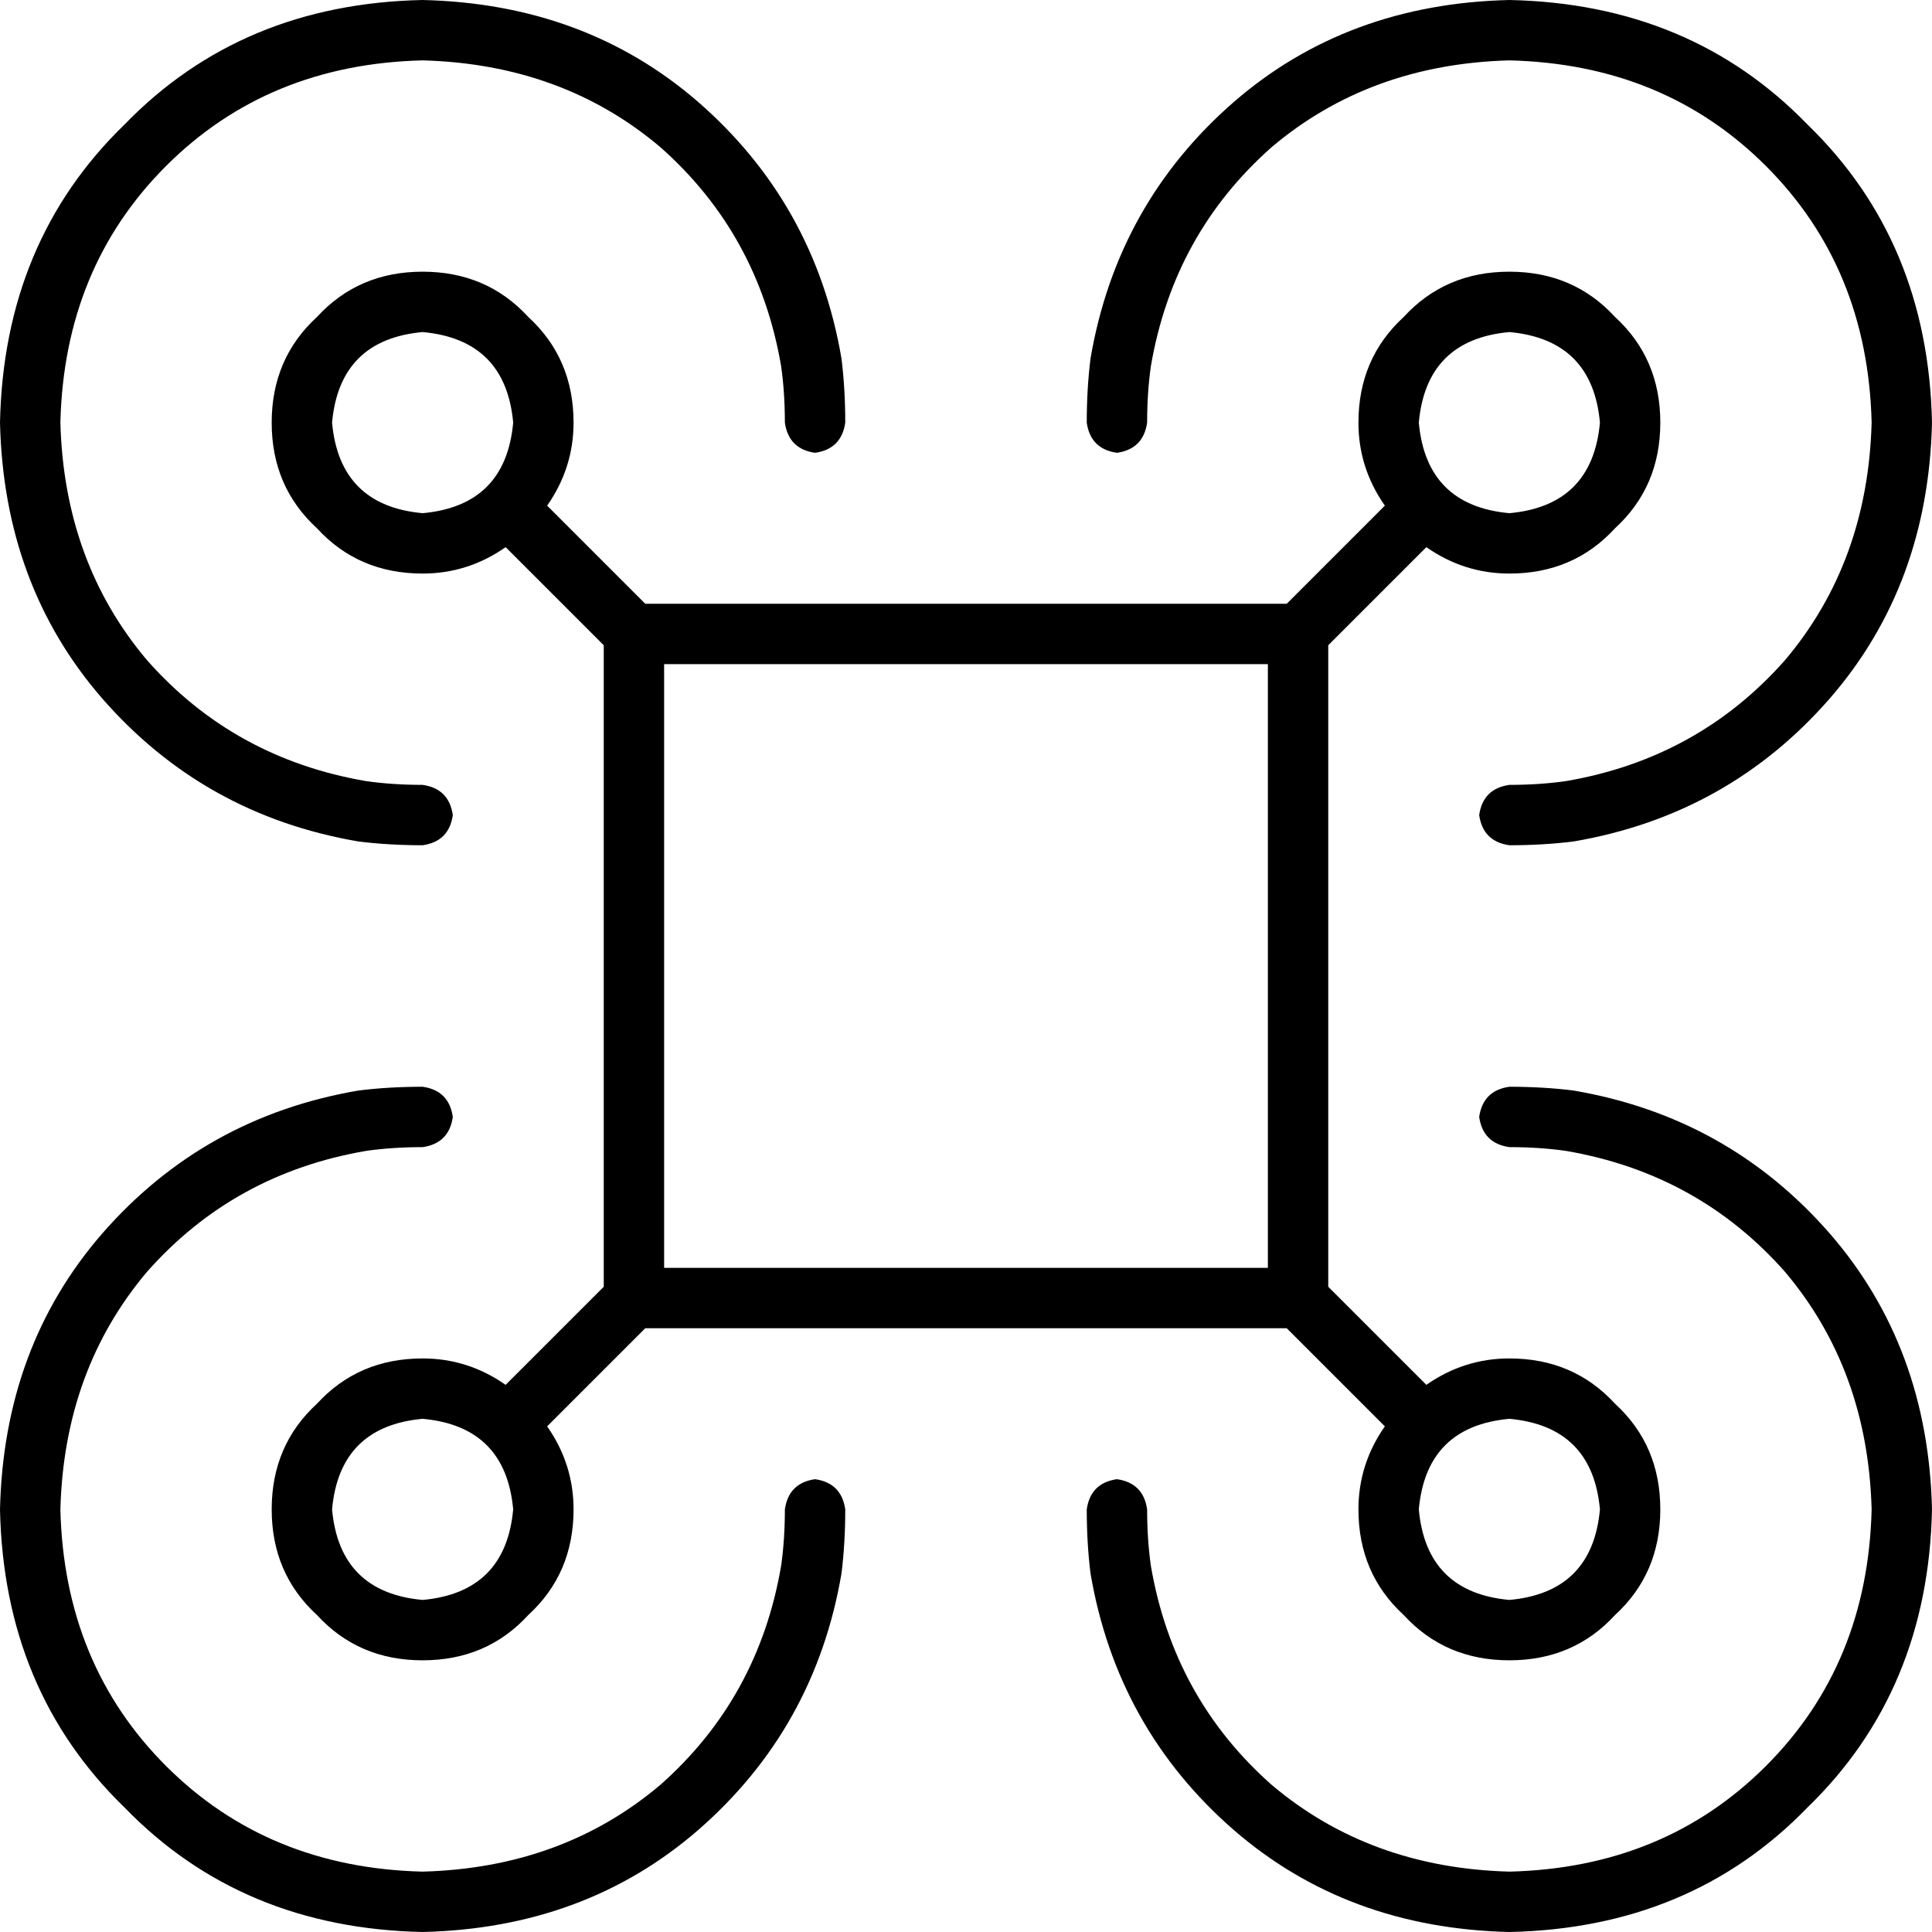 <svg xmlns="http://www.w3.org/2000/svg" viewBox="0 0 512 512">
  <path d="M 112 16 Q 71 17 44 44 L 44 44 L 44 44 Q 17 71 16 112 Q 17 149 39 175 Q 62 201 97 207 Q 104 208 112 208 Q 119 209 120 216 Q 119 223 112 224 Q 103 224 95 223 Q 54 216 27 185 Q 1 155 0 112 Q 1 64 33 33 Q 64 1 112 0 Q 155 1 185 27 Q 216 54 223 95 Q 224 103 224 112 Q 223 119 216 120 Q 209 119 208 112 Q 208 104 207 97 Q 201 62 175 39 Q 149 17 112 16 L 112 16 Z M 112 88 Q 90 90 88 112 Q 90 134 112 136 Q 134 134 136 112 Q 134 90 112 88 L 112 88 Z M 72 112 Q 72 95 84 84 L 84 84 L 84 84 Q 95 72 112 72 Q 129 72 140 84 Q 152 95 152 112 Q 152 124 145 134 L 171 160 L 171 160 L 341 160 L 341 160 L 367 134 L 367 134 Q 360 124 360 112 Q 360 95 372 84 Q 383 72 400 72 Q 417 72 428 84 Q 440 95 440 112 Q 440 129 428 140 Q 417 152 400 152 Q 388 152 378 145 L 352 171 L 352 171 L 352 341 L 352 341 L 378 367 L 378 367 Q 388 360 400 360 Q 417 360 428 372 Q 440 383 440 400 Q 440 417 428 428 Q 417 440 400 440 Q 383 440 372 428 Q 360 417 360 400 Q 360 388 367 378 L 341 352 L 341 352 L 171 352 L 171 352 L 145 378 L 145 378 Q 152 388 152 400 Q 152 417 140 428 Q 129 440 112 440 Q 95 440 84 428 Q 72 417 72 400 Q 72 383 84 372 Q 95 360 112 360 Q 124 360 134 367 L 160 341 L 160 341 L 160 171 L 160 171 L 134 145 L 134 145 Q 124 152 112 152 Q 95 152 84 140 Q 72 129 72 112 L 72 112 Z M 112 376 Q 90 378 88 400 Q 90 422 112 424 Q 134 422 136 400 Q 134 378 112 376 L 112 376 Z M 376 400 Q 378 422 400 424 Q 422 422 424 400 Q 422 378 400 376 Q 378 378 376 400 L 376 400 Z M 400 88 Q 378 90 376 112 Q 378 134 400 136 Q 422 134 424 112 Q 422 90 400 88 L 400 88 Z M 176 336 L 336 336 L 176 336 L 336 336 L 336 176 L 336 176 L 176 176 L 176 176 L 176 336 L 176 336 Z M 496 112 Q 495 71 468 44 L 468 44 L 468 44 Q 441 17 400 16 Q 363 17 337 39 Q 311 62 305 97 Q 304 104 304 112 Q 303 119 296 120 Q 289 119 288 112 Q 288 103 289 95 Q 296 54 327 27 Q 357 1 400 0 Q 448 1 479 33 Q 511 64 512 112 Q 511 155 485 185 Q 458 216 417 223 Q 409 224 400 224 Q 393 223 392 216 Q 393 209 400 208 Q 408 208 415 207 Q 450 201 473 175 Q 495 149 496 112 L 496 112 Z M 112 496 Q 149 495 175 473 L 175 473 L 175 473 Q 201 450 207 415 Q 208 408 208 400 Q 209 393 216 392 Q 223 393 224 400 Q 224 409 223 417 Q 216 458 185 485 Q 155 511 112 512 Q 64 511 33 479 Q 1 448 0 400 Q 1 357 27 327 Q 54 296 95 289 Q 103 288 112 288 Q 119 289 120 296 Q 119 303 112 304 Q 104 304 97 305 Q 62 311 39 337 Q 17 363 16 400 Q 17 441 44 468 Q 71 495 112 496 L 112 496 Z M 496 400 Q 495 363 473 337 L 473 337 L 473 337 Q 450 311 415 305 Q 408 304 400 304 Q 393 303 392 296 Q 393 289 400 288 Q 409 288 417 289 Q 458 296 485 327 Q 511 357 512 400 Q 511 448 479 479 Q 448 511 400 512 Q 357 511 327 485 Q 296 458 289 417 Q 288 409 288 400 Q 289 393 296 392 Q 303 393 304 400 Q 304 408 305 415 Q 311 450 337 473 Q 363 495 400 496 Q 441 495 468 468 Q 495 441 496 400 L 496 400 Z" />
</svg>